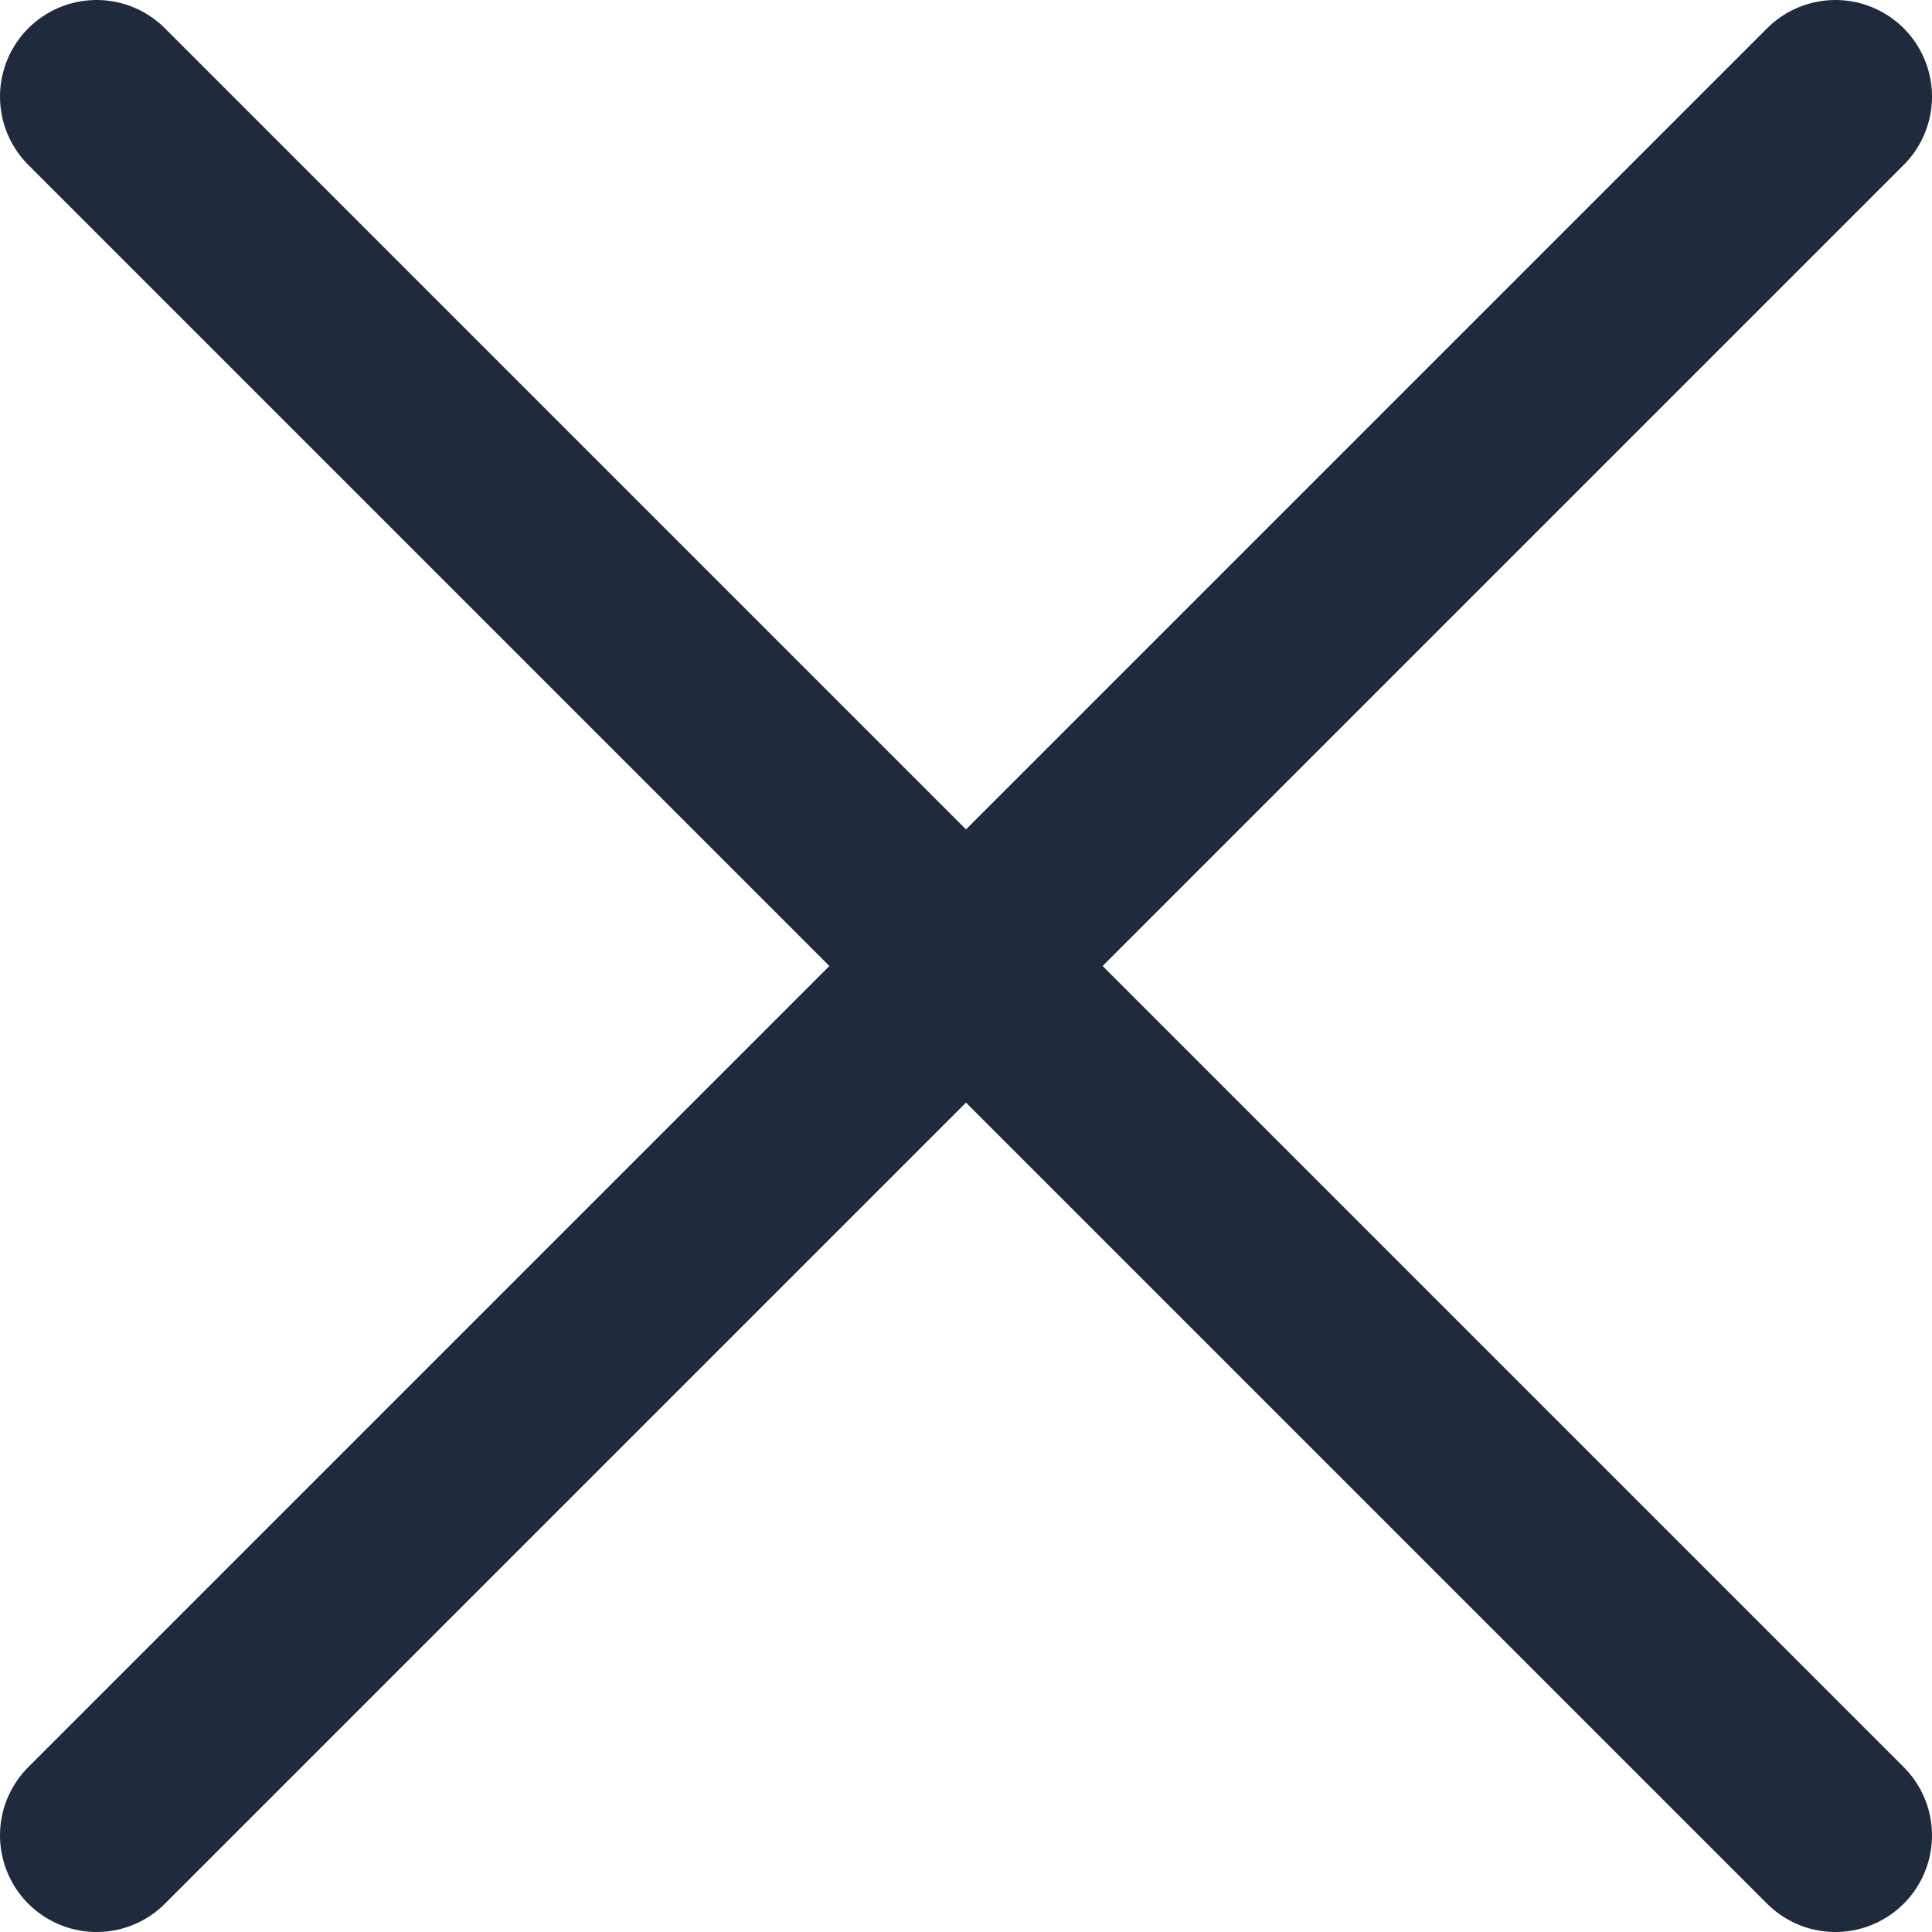 <svg width="20" height="20" viewBox="0 0 20 20" fill="none" xmlns="http://www.w3.org/2000/svg">
<path d="M19 19L1 1M19 1L1 19" stroke="#1F2A3C" stroke-width="2" stroke-linecap="round" stroke-linejoin="round"/>
</svg>

